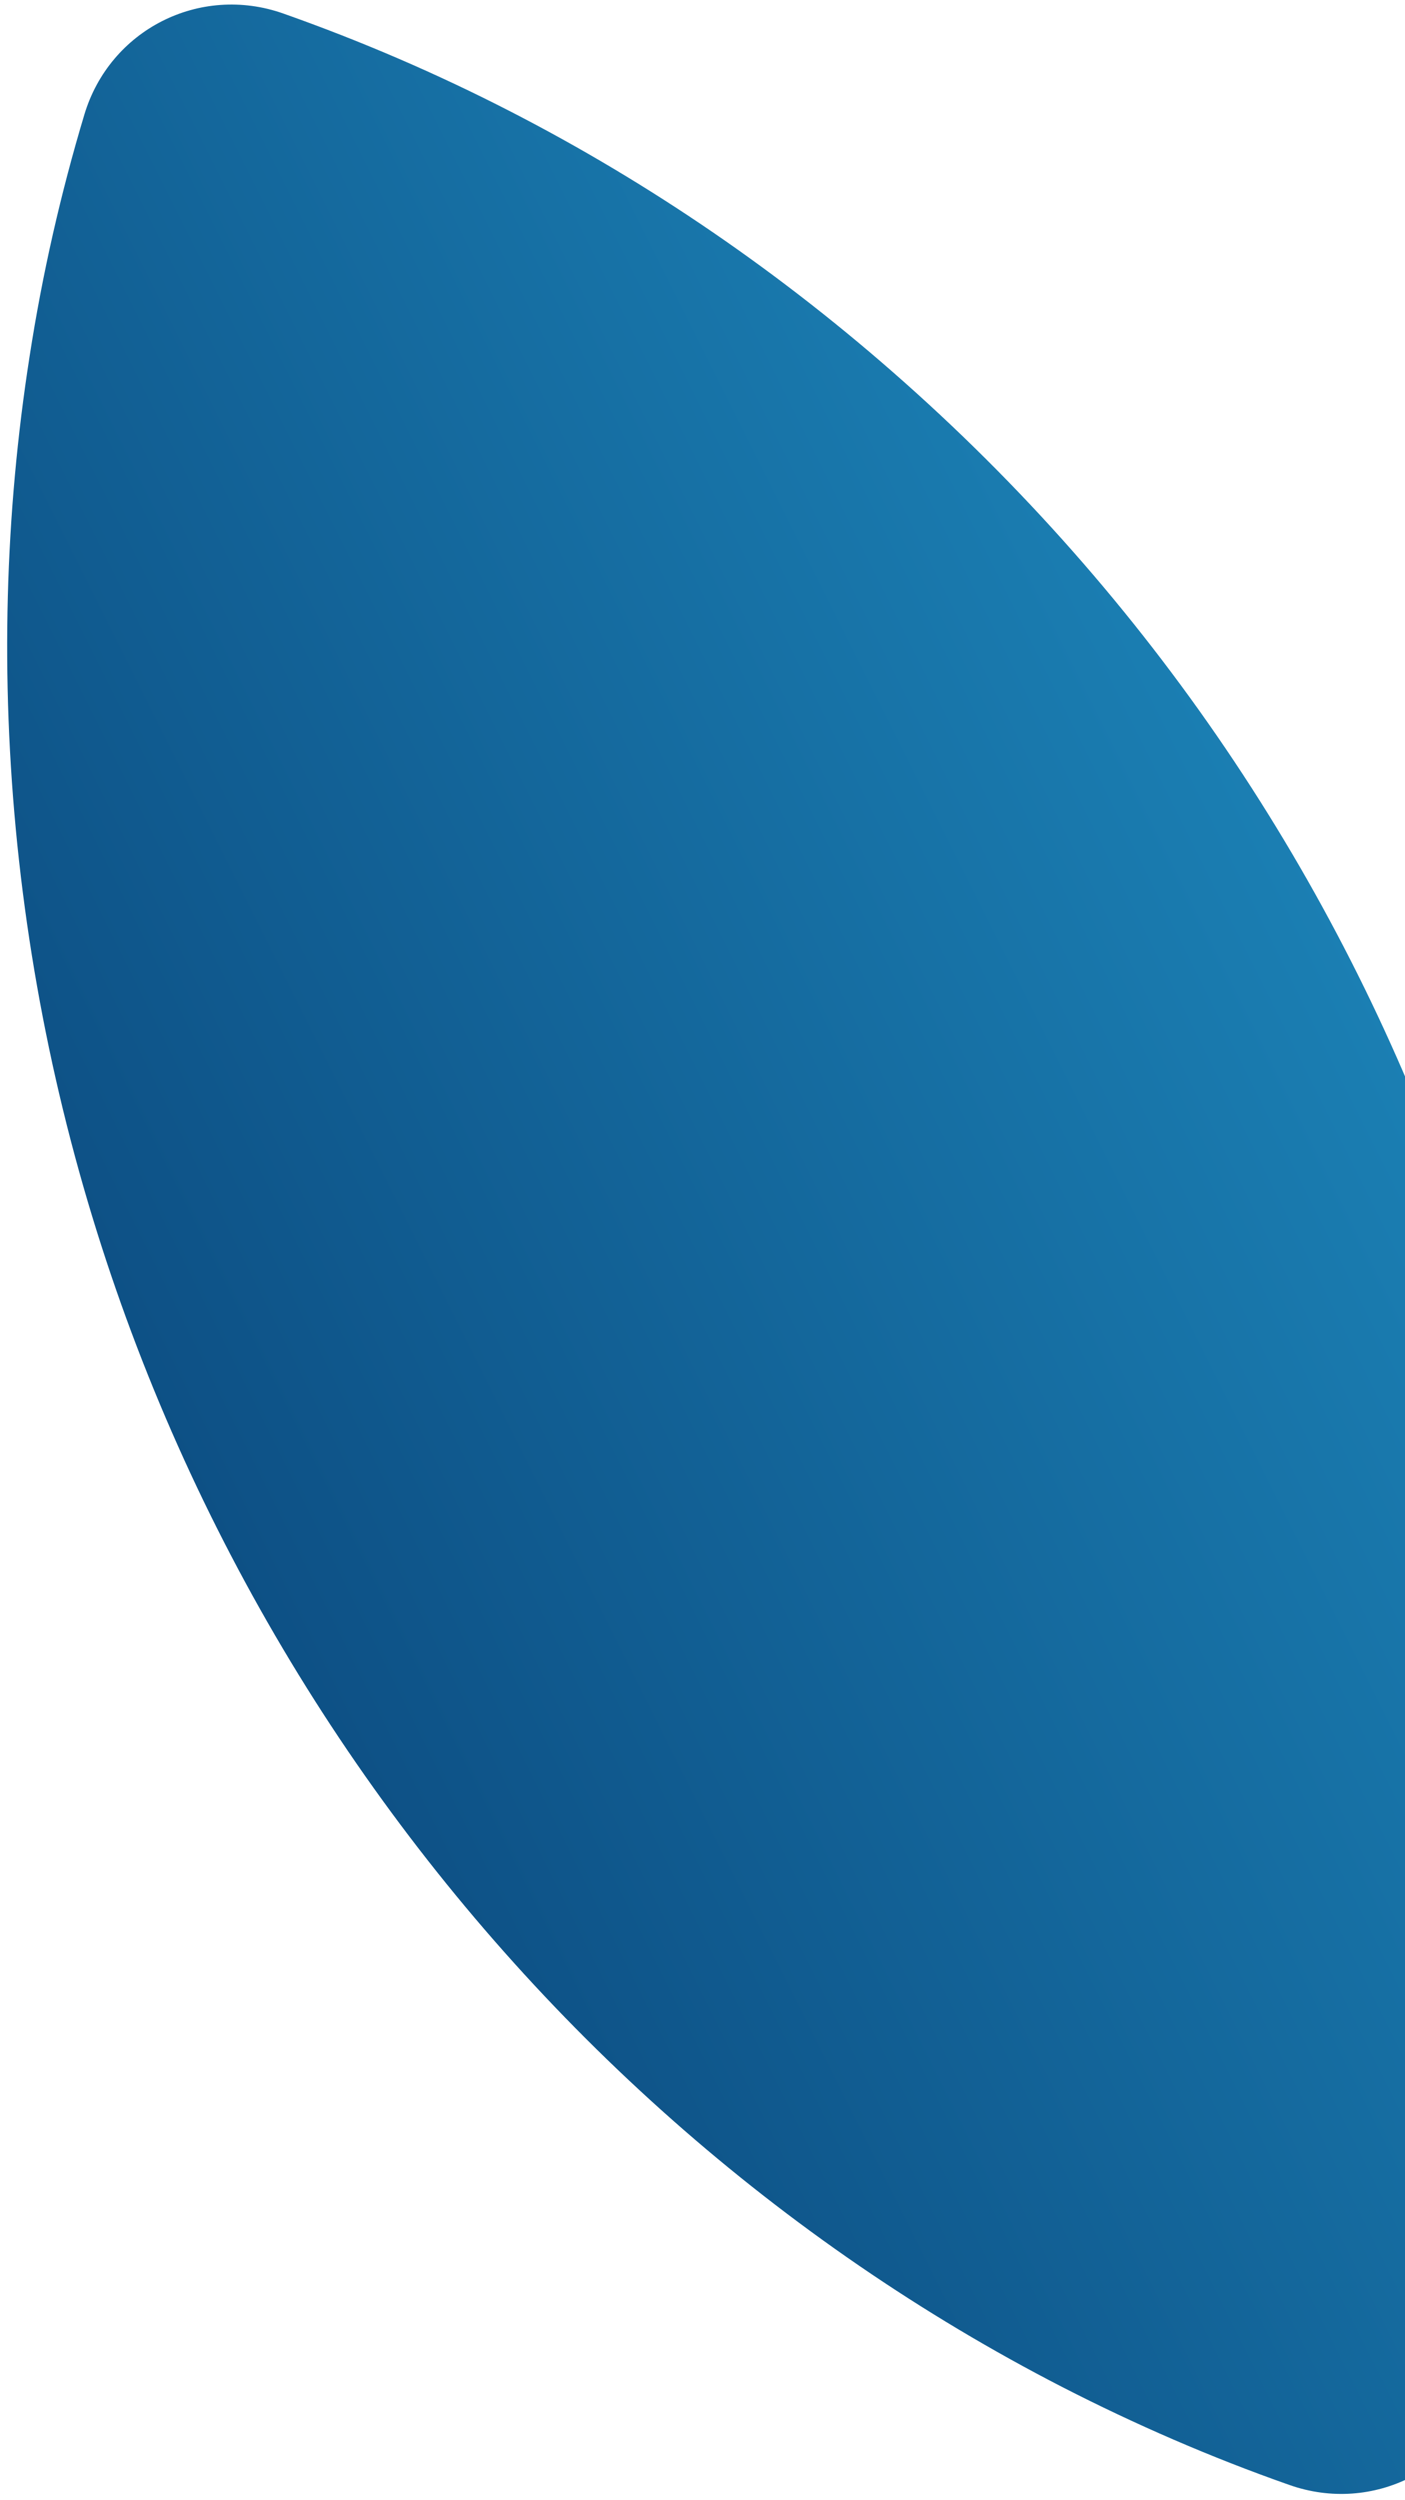 <?xml version="1.0" encoding="UTF-8"?>
<svg width="176px" height="313px" viewBox="0 0 176 313" version="1.1" xmlns="http://www.w3.org/2000/svg" xmlns:xlink="http://www.w3.org/1999/xlink">
    <title>Fill 41 Copy 10</title>
    <defs>
        <linearGradient x1="50%" y1="0%" x2="50%" y2="100%" id="linearGradient-1">
            <stop stop-color="#1C83B7" offset="0%"></stop>
            <stop stop-color="#0C4C81" offset="100%"></stop>
        </linearGradient>
    </defs>
    <g id="Page-1" stroke="none" stroke-width="1" fill="none" fill-rule="evenodd">
        <g id="Contacto" transform="translate(-1424, -1400)" fill="url(#linearGradient-1)">
            <path d="M1688.93,1570.519 C1697.017,1562.858 1697.017,1550.185 1688.971,1542.524 C1681.477,1535.355 1673.493,1528.762 1665.099,1522.683 C1600.854,1476.264 1512.677,1462.564 1432.504,1493.948 C1413.28,1501.466 1395.714,1511.119 1379.929,1522.498 C1371.433,1528.619 1363.469,1535.253 1356.037,1542.318 C1347.991,1549.979 1347.991,1562.611 1356.017,1570.272 C1363.428,1577.358 1371.392,1584.013 1379.888,1590.134 C1395.98,1601.78 1413.955,1611.618 1433.63,1619.238 C1513.516,1650.109 1601.141,1636.368 1665.058,1590.319 C1673.452,1584.26 1681.437,1577.666 1688.93,1570.519" id="Fill-41-Copy-10" transform="translate(1522.5, 1556.405) rotate(63) translate(-1522.5, -1556.405) "></path>
        </g>
    </g>
</svg>
